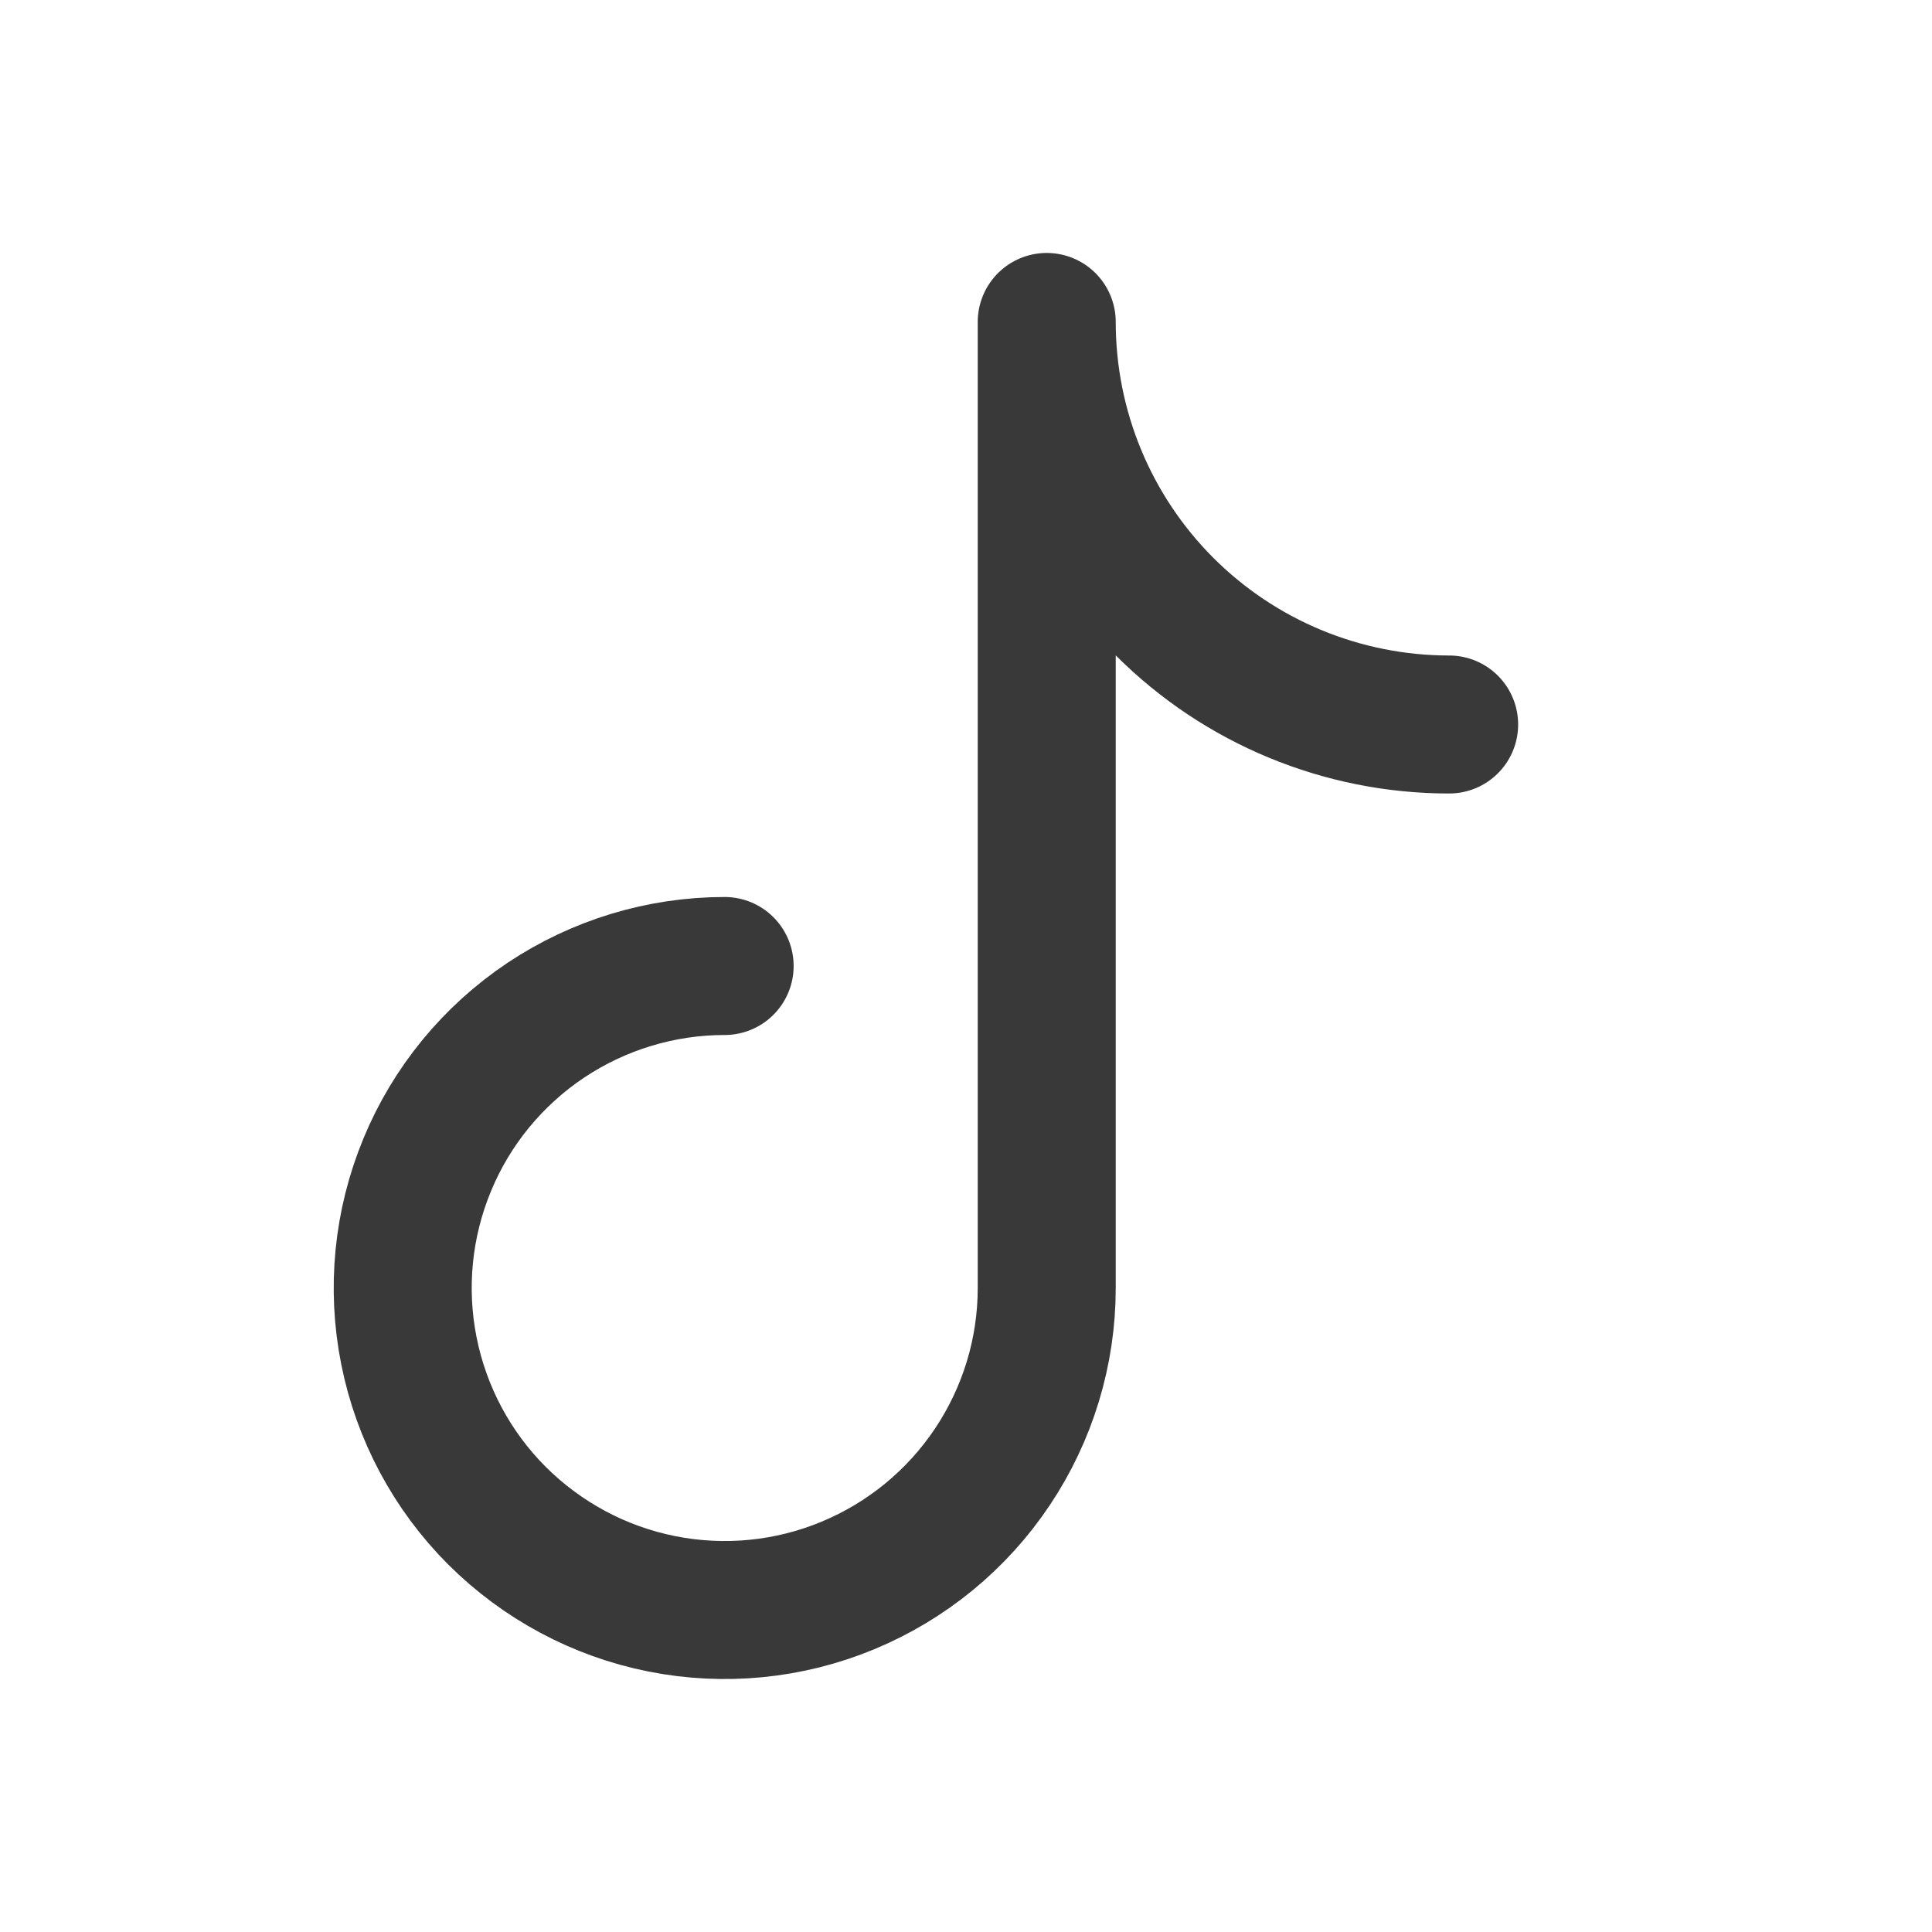 <svg width="14" height="14" viewBox="0 0 14 14" fill="none" xmlns="http://www.w3.org/2000/svg">
<path d="M5.251 7C4.79 7 4.339 7.137 3.955 7.393C3.571 7.65 3.272 8.014 3.096 8.44C2.919 8.867 2.873 9.336 2.963 9.788C3.053 10.241 3.275 10.657 3.601 10.983C3.928 11.309 4.343 11.532 4.796 11.622C5.249 11.712 5.718 11.666 6.144 11.489C6.571 11.312 6.935 11.013 7.191 10.63C7.448 10.246 7.585 9.795 7.585 9.333V2.333C7.585 3.107 7.892 3.849 8.439 4.396C8.986 4.943 9.728 5.25 10.501 5.25" stroke="#393939" stroke-linecap="round" stroke-linejoin="round"/>
</svg>
